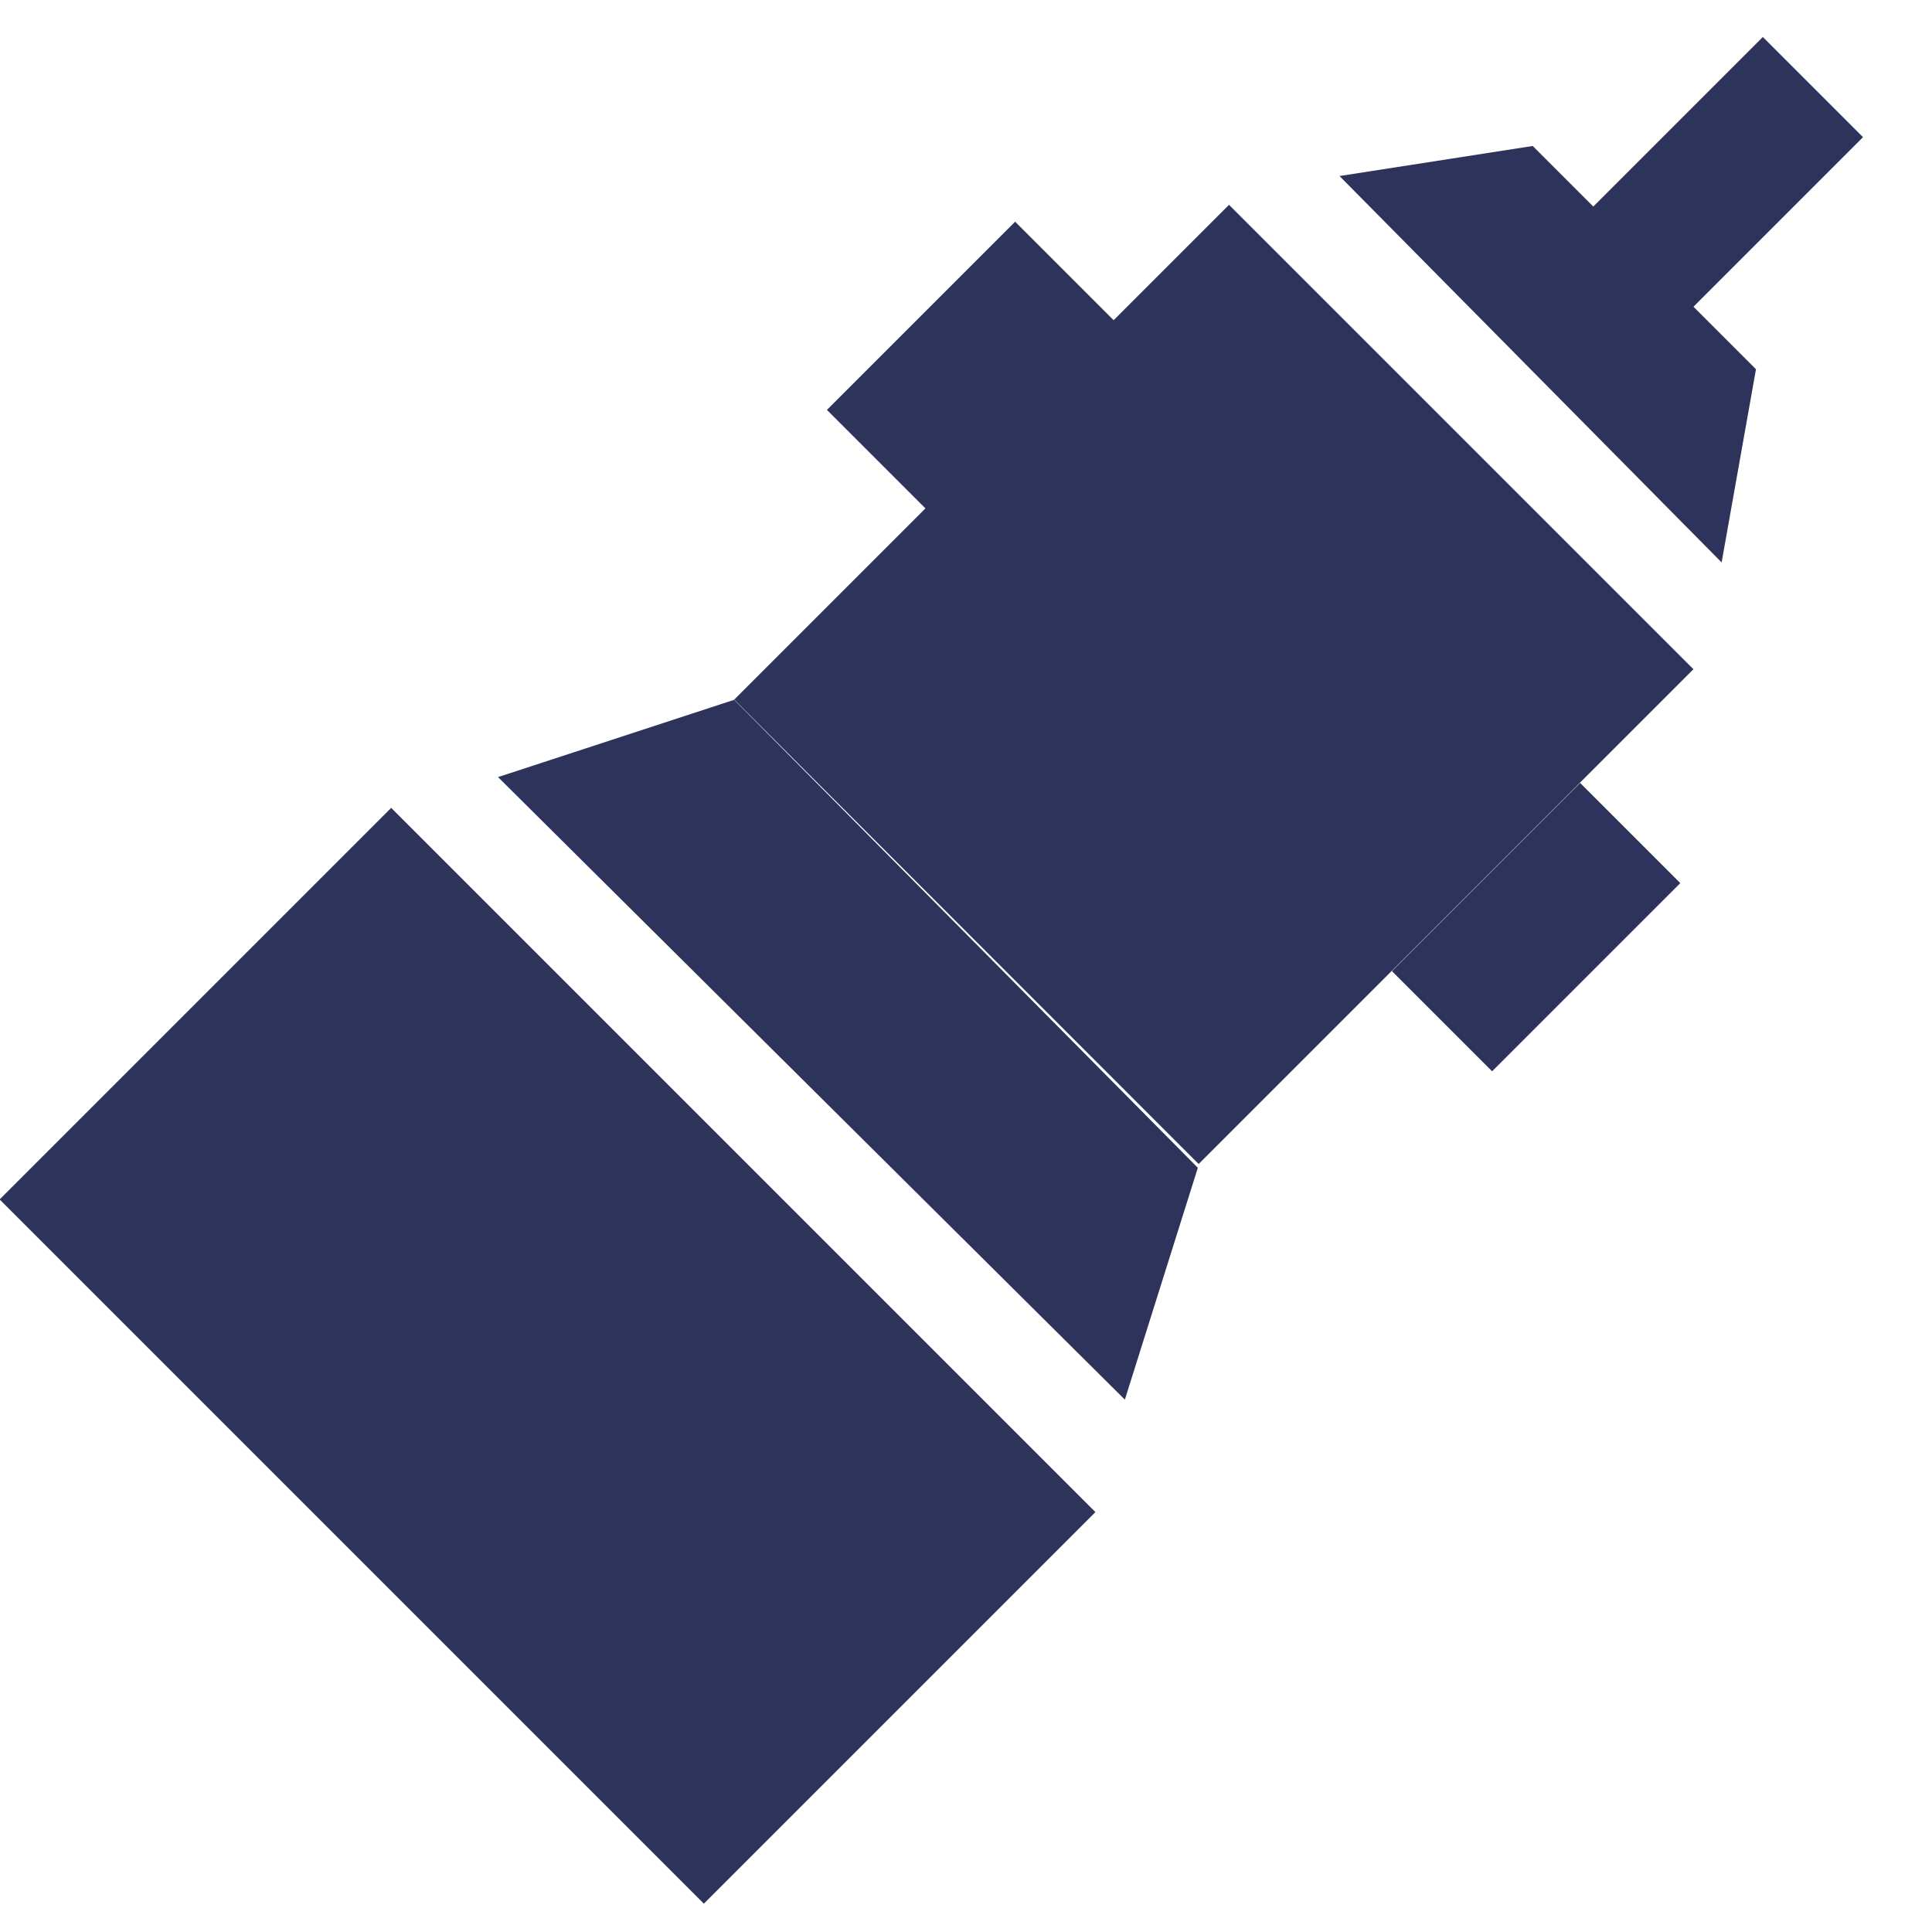 <?xml version="1.0" encoding="utf-8"?>
<!-- Generator: Adobe Illustrator 21.0.0, SVG Export Plug-In . SVG Version: 6.00 Build 0)  -->
<svg version="1.1" id="Layer_1" xmlns="http://www.w3.org/2000/svg" xmlns:xlink="http://www.w3.org/1999/xlink" x="0px" y="0px"
	 viewBox="0 0 45 45" style="enable-background:new 0 0 45 45;" xml:space="preserve">
<style type="text/css">
	.st0{fill:#2E335C;}
</style>
<g>
	
		<rect x="20.6" y="7.8" transform="matrix(0.707 0.707 -0.707 0.707 19.576 -15.308)" class="st0" width="15.3" height="16.3"/>
	<polygon class="st0" points="40.1,13.1 31.2,4.1 35.7,3.4 40.9,8.6 	"/>
	<rect x="1.2" y="25.1" transform="matrix(0.707 0.707 -0.707 0.707 26.009 0.223)" class="st0" width="23.2" height="12.9"/>
	<rect x="38.6" y="1.2" transform="matrix(0.707 0.707 -0.707 0.707 14.618 -27.277)" class="st0" width="3.3" height="5.6"/>
	<rect x="21" y="5.4" transform="matrix(0.707 0.707 -0.707 0.707 12.615 -13.501)" class="st0" width="3.3" height="6.2"/>
	
		<rect x="34.1" y="18.5" transform="matrix(0.707 0.707 -0.707 0.707 25.775 -18.952)" class="st0" width="3.3" height="6.2"/>
	<polygon class="st0" points="26.2,32.6 11.6,18.1 17.1,16.3 27.9,27.2 	"/>
</g>
</svg>
